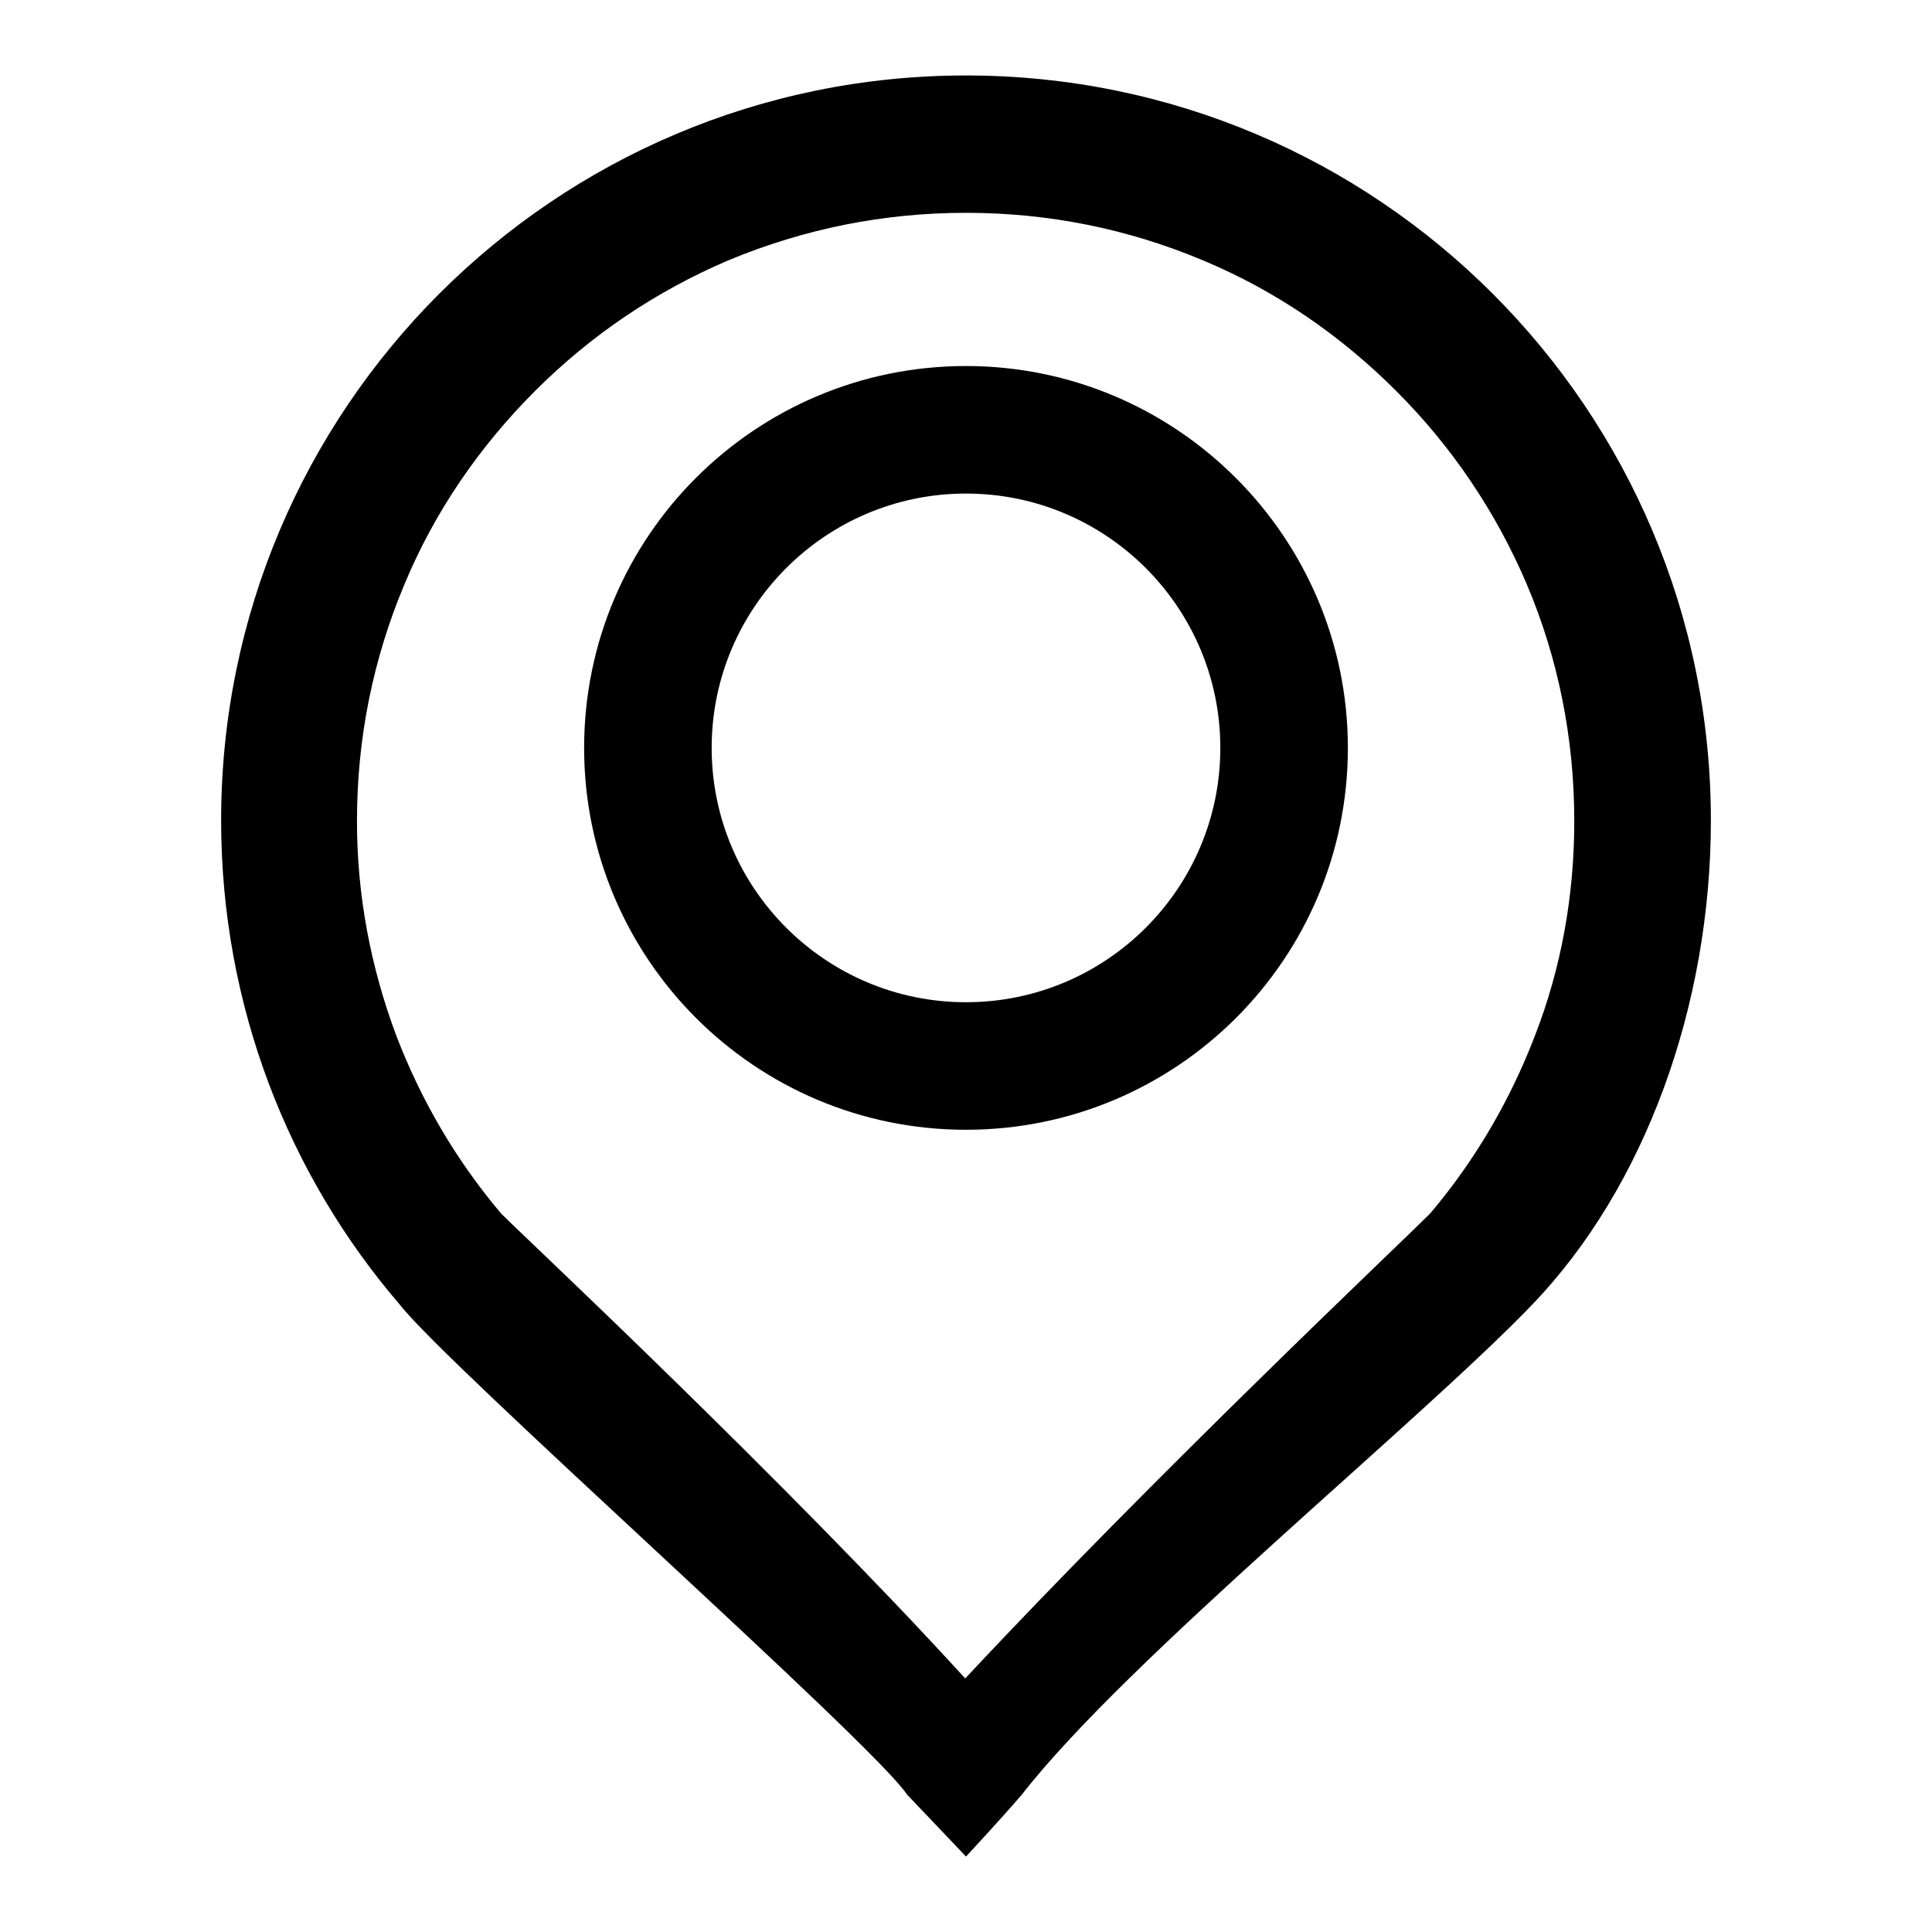 <?xml version="1.0" encoding="utf-8"?>
<!-- Svg Vector Icons : http://www.onlinewebfonts.com/icon -->
<!DOCTYPE svg PUBLIC "-//W3C//DTD SVG 1.1//EN" "http://www.w3.org/Graphics/SVG/1.1/DTD/svg11.dtd">
<svg version="1.1" xmlns="http://www.w3.org/2000/svg" xmlns:xlink="http://www.w3.org/1999/xlink" x="0px" y="0px" viewBox="0 0 256 256" enable-background="new 0 0 256 256" xml:space="preserve">
<g><g><path fill="#000000" d="M128,28.2c10.9,0,21.4,2.1,31.4,6.3c9.6,4,18.2,9.9,25.6,17.3c7.4,7.4,13.2,16,17.3,25.6c4.2,9.9,6.3,20.5,6.3,31.4c0,9.8-1.7,19.4-5.2,28.4c-3.3,8.6-7.9,16.5-13.9,23.6c-3.9,3.9-36.5,34.7-61.6,61.6c-24.5-26.8-57.7-57.8-61.5-61.6c-6-7.1-10.6-15-13.9-23.6c-3.4-9.1-5.2-18.6-5.2-28.4c0-10.9,2.1-21.4,6.3-31.4c4-9.6,9.9-18.2,17.3-25.6c7.4-7.4,16-13.2,25.6-17.3C106.6,30.3,117.1,28.2,128,28.2 M128,10c-54.5,0-98.7,44.2-98.7,98.7c0,24.5,8.9,47,23.7,64.2c6.4,8.2,62.5,57.9,67.2,64.9c2.1,2.2,7.8,8.2,7.8,8.2s4.2-4.5,7.4-8.2c13.8-17.8,52.6-49.3,67.6-64.9c15-15.6,23.7-39.7,23.7-64.2C226.7,54.2,182.5,10,128,10L128,10L128,10z"/><path fill="#000000" d="M128,48.5c-27.9,0-50.6,22.6-50.6,50.6c0,27.9,22.6,50.6,50.6,50.6c27.9,0,50.6-22.6,50.6-50.6C178.6,71.2,155.9,48.5,128,48.5L128,48.5L128,48.5z M128,65.4c18.6,0,33.7,15.1,33.7,33.7c0,18.6-15.1,33.7-33.7,33.7c-18.6,0-33.7-15.1-33.7-33.7C94.3,80.5,109.4,65.4,128,65.4"/><path fill="#000000" d="M128,56.7"/></g></g>
</svg>